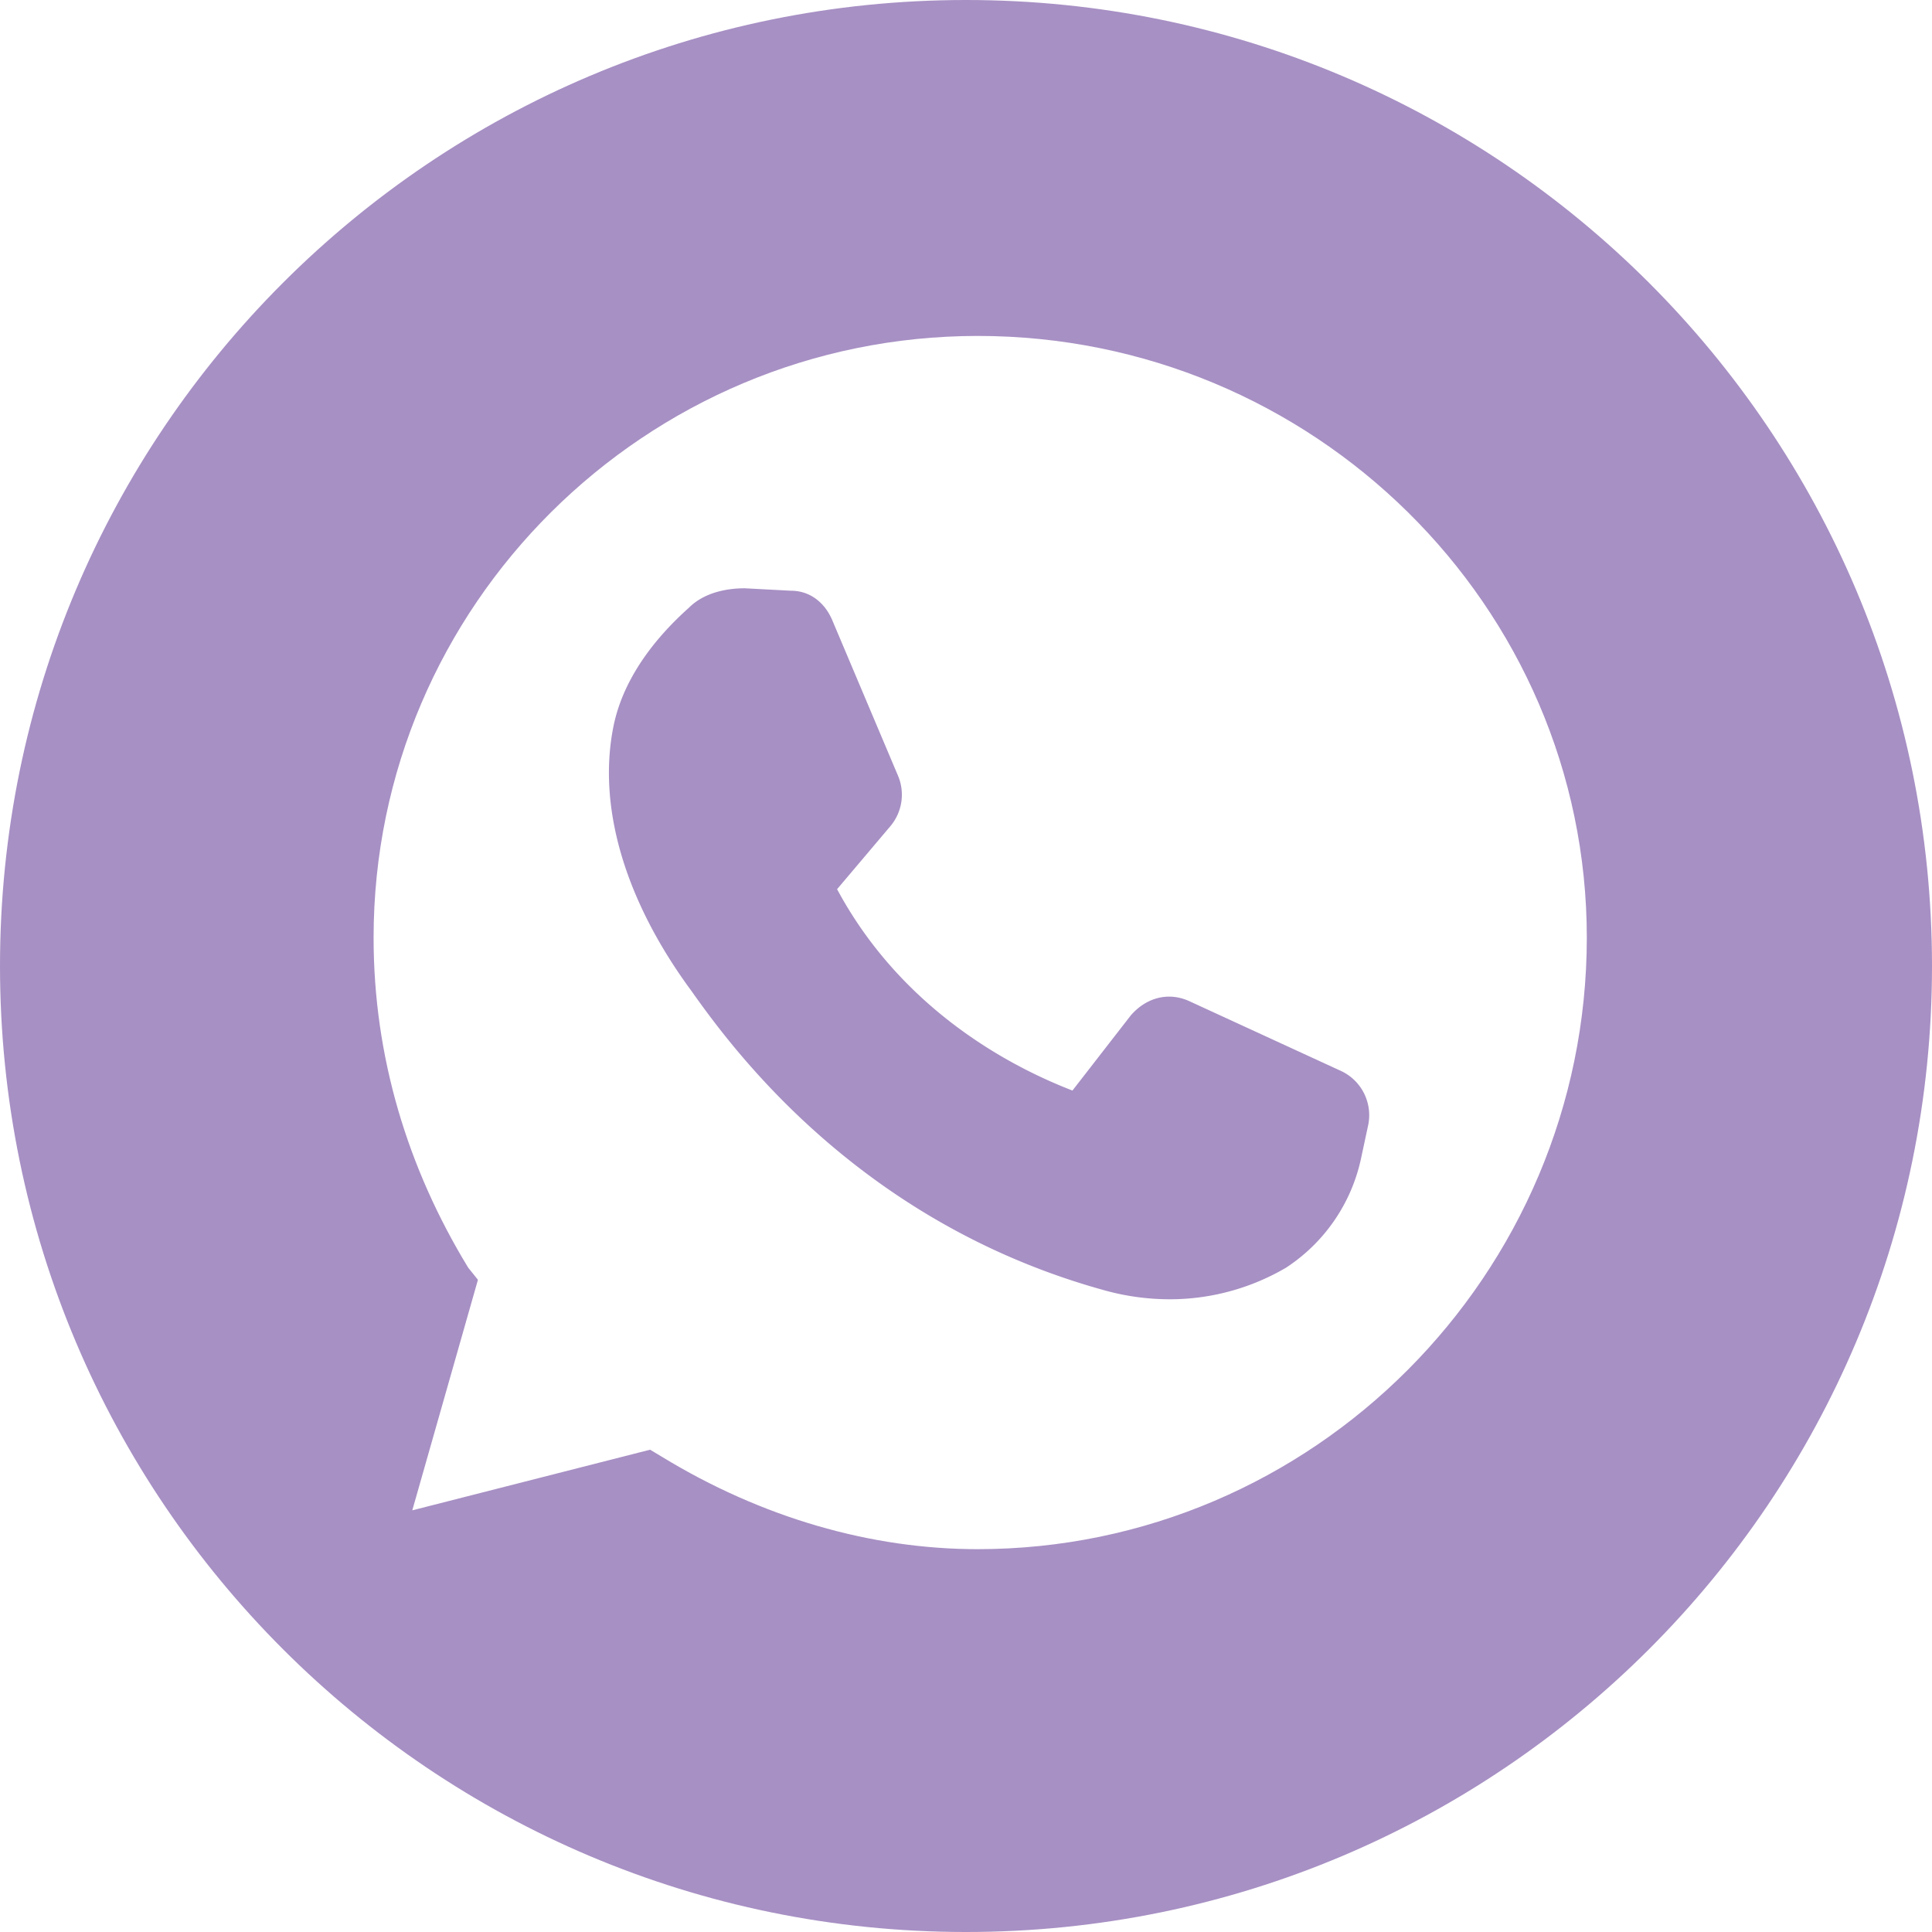 <svg id="Calque_1" data-name="Calque 1" xmlns="http://www.w3.org/2000/svg" width="412" height="412"
     viewBox="0 0 412 412">
    <defs>
        <style>.cls-1{fill:#a790c4;}</style>
    </defs>
    <title>whatsapp_2</title>
    <path class="cls-1"
          d="M286.42,288.77a9.11,9.11,0,0,1-9.83,3.11c-9.31-3.11-40.36-16-57.43-49.16a9.58,9.58,0,0,1,1-9.83l12.42-14-14-32.6-10.35-1a5.87,5.87,0,0,0-4.14,1.56c-4.14,3.62-10.87,10.35-12.94,19.66-3.1,14,2.07,31.56,14.49,48.64,8.28,11.38,33.64,46.05,81.76,59.51,11.38,3.1,21.73,2.07,30.53-3.63a27,27,0,0,0,11.38-16.55l2.07-7.25-32.6-15Z"
          transform="translate(-50 -50)"/>
    <path class="cls-1"
          d="M341.79,289.81l-1.55,7.24a37.12,37.12,0,0,1-16,23.29,49,49,0,0,1-24.32,6.73,52.14,52.14,0,0,1-15-2.08c-51.74-14.48-78.65-51.22-87.45-63.64-14.49-19.66-20.18-39.84-16.55-56.92,2.58-11.9,11.38-20.7,16-24.84,3.1-3.1,7.76-4.14,11.9-4.14l9.83.52c4.14,0,7.24,2.59,8.8,6.21l14,33.12a10.4,10.4,0,0,1-1.56,10.86l-11.38,13.46c15,27.94,40.88,39.32,50.19,42.94l12.42-16c3.11-3.62,7.76-5.17,12.42-3.1l32.6,15A10.41,10.41,0,0,1,341.79,289.81Z"
          transform="translate(-50 -50)"/>
    <path class="cls-1"
          d="M256,50C142.2,50,50,142.2,50,256s92.2,206,206,206,206-92.2,206-206S369.8,50,256,50Zm2.48,330.36c-22.77,0-46.05-6.73-67.26-19.66l-2.59-1.55-50.71,12.93,14-49.16-2.07-2.58c-12.94-21.22-20.18-45-20.18-70.37,0-70.89,58-128.33,128.84-128.33,71.41,0,129.88,57.44,129.88,128.33C388.36,321.89,329.89,380.36,258.48,380.36Z"
          transform="translate(-50 -50)"/>
</svg>